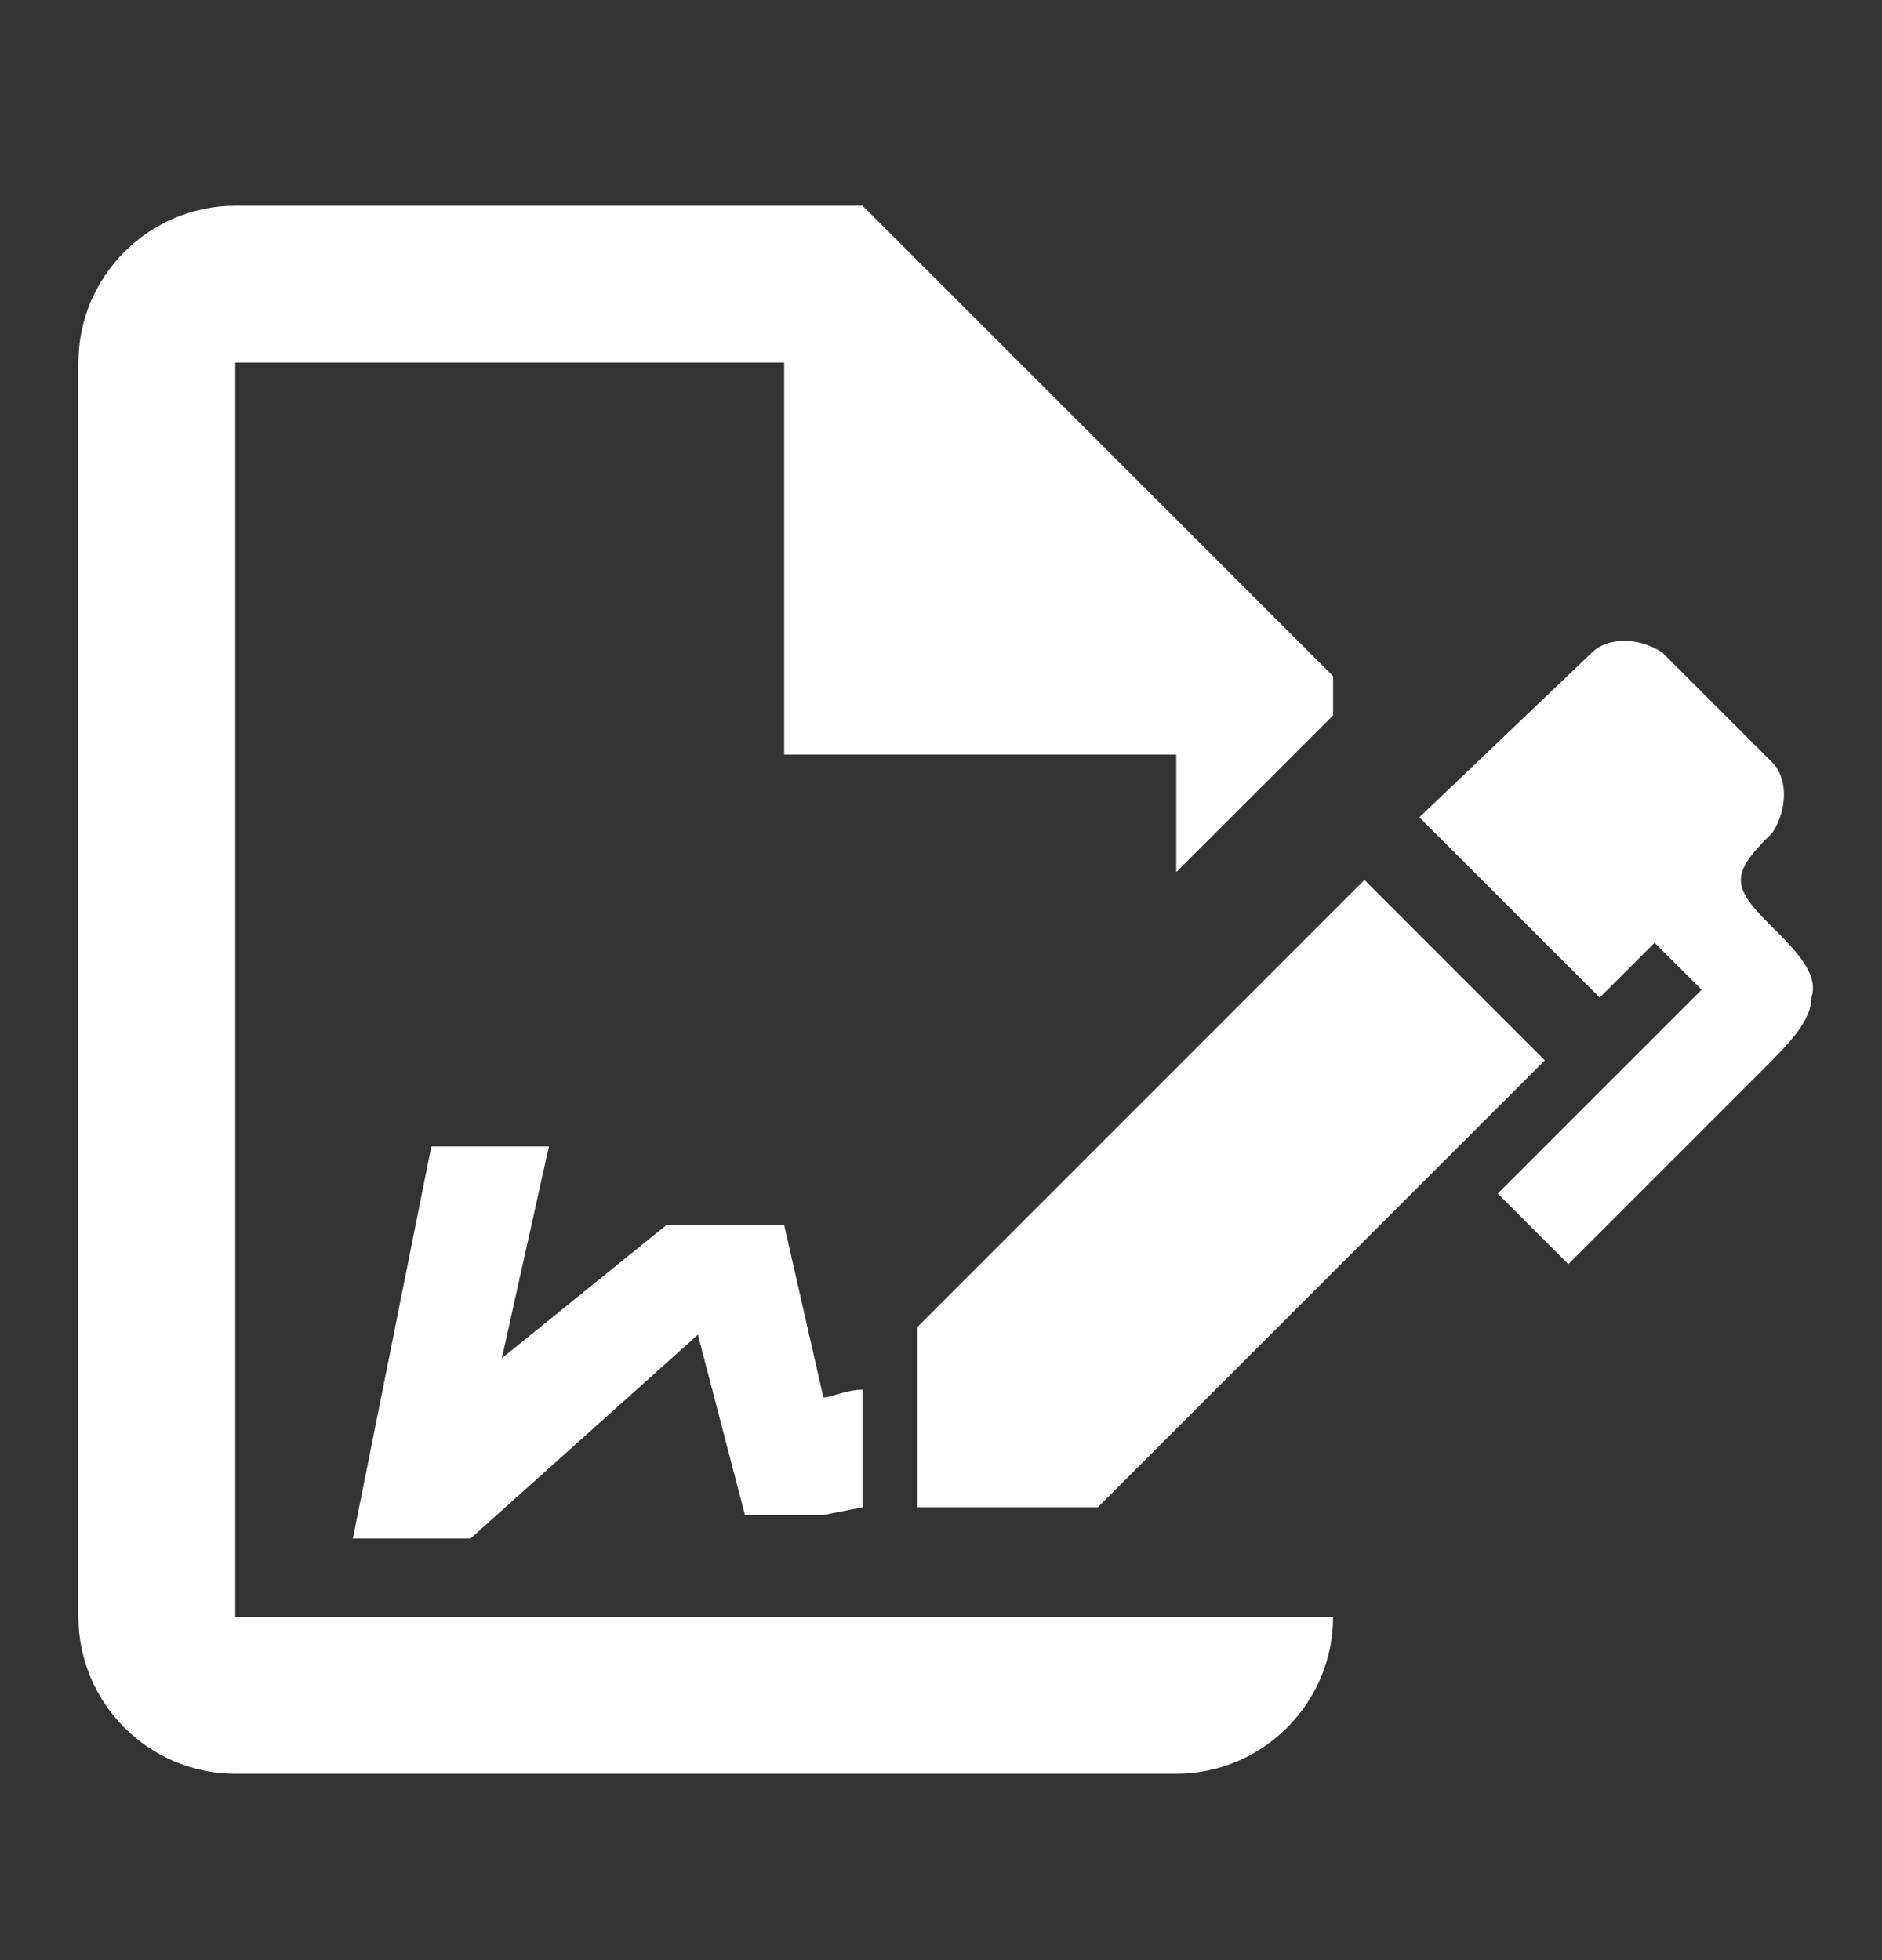<svg width="24" height="25" viewBox="0 0 24 25" fill="none" xmlns="http://www.w3.org/2000/svg">
<rect x="0" y="0" width="24" height="25" fill="#333333" stroke="none"/>
<path d="M19.7 13.524L14 19.224H11.7V16.924L17.4 11.223L19.7 13.524ZM23.1 12.723C23.1 13.024 22.8 13.323 22.5 13.623L20 16.123L19.1 15.223L21.7 12.623L21.1 12.024L20.4 12.723L18.1 10.424L20.3 8.324C20.5 8.124 20.9 8.124 21.2 8.324L22.6 9.724C22.8 9.924 22.8 10.323 22.6 10.623C22.4 10.823 22.2 11.024 22.2 11.223C22.2 11.424 22.4 11.623 22.6 11.823C22.9 12.123 23.2 12.424 23.1 12.723ZM3 20.623V4.624H10V9.624H15V11.123L17 9.124V8.624L11 2.624H3C1.9 2.624 1 3.524 1 4.624V20.623C1 21.724 1.9 22.623 3 22.623H15C16.1 22.623 17 21.724 17 20.623H3ZM11 17.724C10.8 17.724 10.6 17.823 10.5 17.823L10 15.623H8.5L6.4 17.323L7 14.623H5.5L4.5 19.623H6L8.9 17.023L9.5 19.323H10.5L11 19.224V17.724Z" fill="white"/>
</svg>
